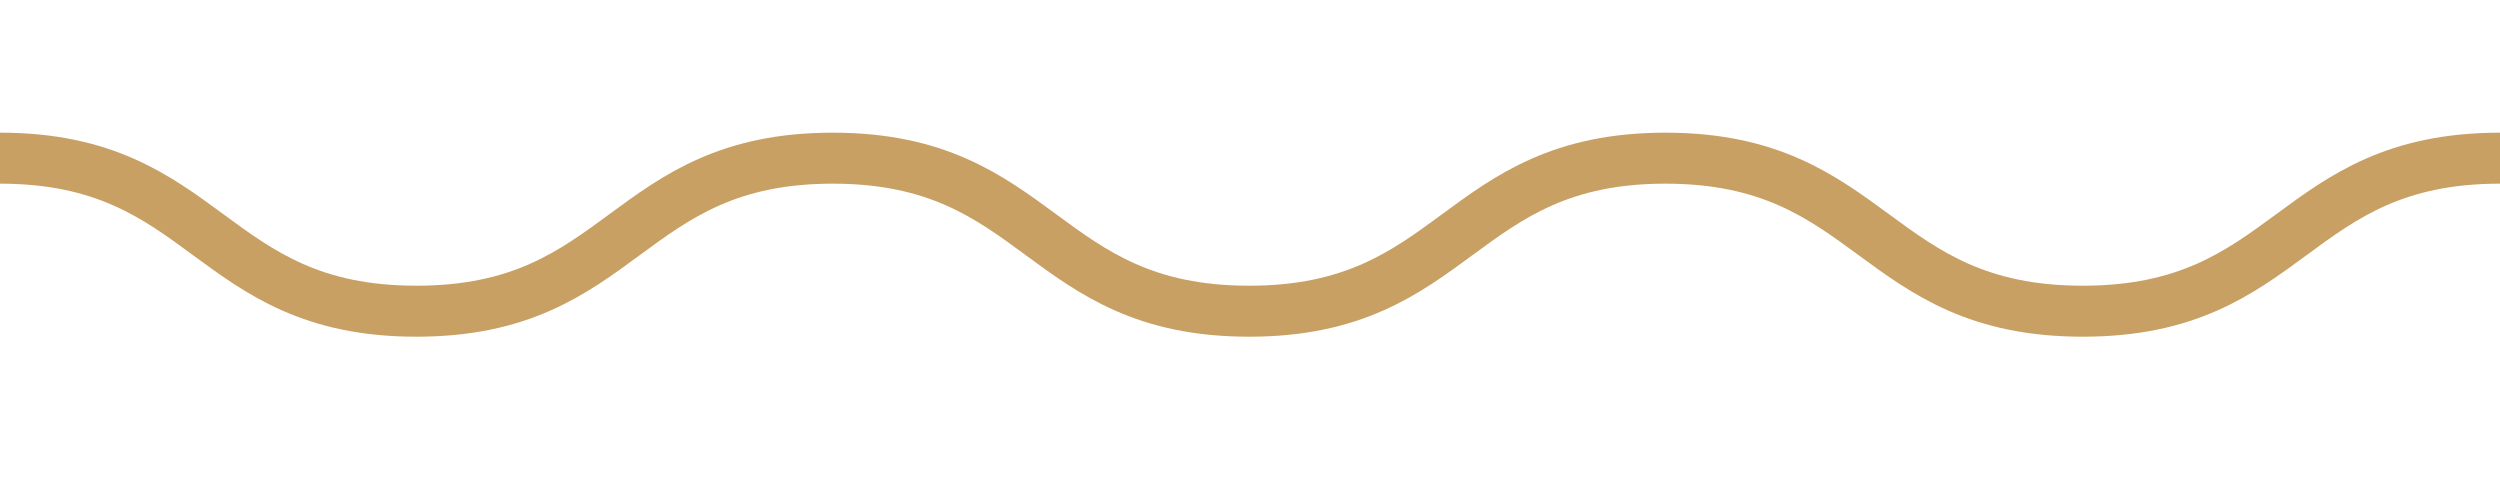 <svg width="60" height="12" viewBox="0 0 60 12" fill="none" xmlns="http://www.w3.org/2000/svg">
<g clip-path="url(#clip0_344_1761)">
<path d="M0 3.796C4.996 3.796 4.996 7.469 9.993 7.469C14.989 7.469 14.989 3.796 19.986 3.796C24.982 3.796 24.982 7.469 29.979 7.469C34.975 7.469 34.975 3.796 39.971 3.796C44.968 3.796 44.968 7.469 49.986 7.469C55.004 7.469 54.982 3.796 60 3.796" stroke="#C9A063" stroke-width="1.224" stroke-miterlimit="10"/>
</g>
<defs>
<clipPath id="clip0_344_1761">
<rect width="60" height="11.02" fill="white" transform="translate(0 0.122)"/>
</clipPath>
</defs>
</svg>
